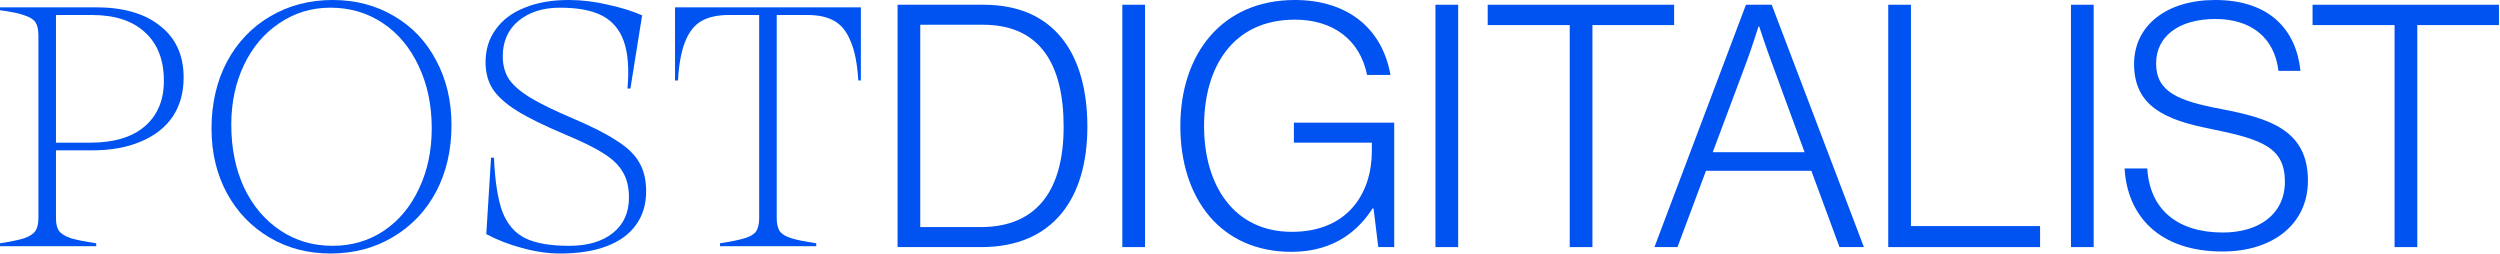 <svg width="1499" height="152" viewBox="0 0 1499 152" fill="none" xmlns="http://www.w3.org/2000/svg">
<path d="M0 145.859C6.726 144.835 11.625 143.811 14.695 142.788C17.913 141.618 20.106 140.156 21.276 138.401C22.445 136.646 23.03 134.088 23.03 130.724V21.276C23.03 17.766 22.445 15.134 21.276 13.38C20.106 11.625 17.913 10.236 14.695 9.212C11.625 8.042 6.726 7.019 0 6.141V4.387H57.466C73.989 4.387 86.857 8.115 96.069 15.573C105.428 22.884 110.107 33.193 110.107 46.499C110.107 55.565 107.913 63.388 103.527 69.968C99.14 76.402 92.779 81.374 84.444 84.883C76.256 88.392 66.459 90.147 55.053 90.147H33.558V130.724C33.558 134.088 34.143 136.646 35.313 138.401C36.629 140.156 38.969 141.618 42.332 142.788C45.695 143.811 50.813 144.835 57.685 145.859V147.613H0V145.859ZM54.176 85.541C68.214 85.541 79.034 82.324 86.638 75.89C94.388 69.31 98.263 60.171 98.263 48.473C98.263 35.898 94.461 26.174 86.857 19.302C79.4 12.429 68.799 8.993 55.053 8.993H33.558V85.541H54.176Z" fill="#0053F0"/>
<path d="M126.829 77.206C126.829 62.145 129.9 48.766 136.042 37.068C142.329 25.37 150.956 16.304 161.923 9.87C173.036 3.29 185.538 0 199.43 0C213.175 0 225.458 3.217 236.278 9.651C247.099 15.938 255.507 24.785 261.502 36.191C267.643 47.596 270.714 60.537 270.714 75.013C270.714 89.928 267.643 103.234 261.502 114.932C255.36 126.484 246.733 135.55 235.62 142.13C224.653 148.71 212.151 152 198.114 152C184.515 152 172.305 148.783 161.485 142.349C150.664 135.915 142.183 127.069 136.042 115.81C129.9 104.404 126.829 91.536 126.829 77.206ZM199.43 147.394C210.835 147.394 221.071 144.396 230.137 138.401C239.203 132.26 246.221 123.852 251.193 113.177C256.311 102.503 258.87 90.44 258.87 76.987C258.87 62.95 256.238 50.447 250.974 39.48C245.856 28.514 238.691 19.96 229.479 13.818C220.267 7.677 209.812 4.606 198.114 4.606C186.854 4.606 176.692 7.677 167.626 13.818C158.56 19.813 151.468 28.148 146.35 38.822C141.233 49.497 138.674 61.487 138.674 74.794C138.674 88.831 141.233 101.406 146.35 112.519C151.614 123.486 158.853 132.04 168.065 138.182C177.277 144.323 187.732 147.394 199.43 147.394Z" fill="#0053F0"/>
<path d="M294.433 94.534H296.188C296.773 108.571 298.454 119.392 301.233 126.996C304.157 134.453 308.69 139.717 314.831 142.788C321.119 145.859 329.966 147.394 341.371 147.394C352.338 147.394 361.038 144.835 367.472 139.717C373.906 134.599 377.123 127.507 377.123 118.442C377.123 112.3 375.88 107.182 373.394 103.088C371.055 98.994 367.18 95.265 361.769 91.902C356.505 88.539 348.755 84.737 338.52 80.496C326.091 75.232 316.586 70.553 310.006 66.459C303.426 62.365 298.601 58.051 295.53 53.518C292.605 48.985 291.143 43.575 291.143 37.287C291.143 29.683 293.19 23.103 297.285 17.547C301.379 11.844 307.155 7.531 314.612 4.606C322.07 1.535 330.843 0 340.932 0C348.829 0 356.725 0.95 364.621 2.851C372.663 4.606 379.463 6.726 385.019 9.212L378 53.079H376.246C377.269 41.235 376.538 31.804 374.052 24.785C371.566 17.766 367.253 12.648 361.111 9.431C354.97 6.215 346.489 4.606 335.668 4.606C325.579 4.606 317.317 7.238 310.883 12.502C304.596 17.766 301.452 24.858 301.452 33.778C301.452 39.188 302.768 43.867 305.4 47.815C308.178 51.617 312.492 55.273 318.341 58.782C324.19 62.291 332.451 66.313 343.126 70.846C354.824 75.817 363.743 80.35 369.885 84.444C376.172 88.392 380.632 92.706 383.264 97.385C386.043 102.064 387.432 107.84 387.432 114.713C387.432 122.609 385.385 129.335 381.29 134.892C377.342 140.448 371.493 144.689 363.743 147.613C356.14 150.538 346.855 152 335.888 152C328.576 152 320.973 150.903 313.077 148.71C305.327 146.663 298.162 143.885 291.582 140.375L294.433 94.534Z" fill="#0053F0"/>
<path d="M431.731 145.859C438.457 144.835 443.429 143.811 446.646 142.788C450.009 141.764 452.275 140.375 453.445 138.621C454.615 136.72 455.2 134.088 455.2 130.724V8.993H436.995C430.415 8.993 425.004 10.163 420.764 12.502C416.523 14.842 413.233 18.936 410.894 24.785C408.554 30.488 407.092 38.311 406.507 48.254H404.752V4.387H516.175V48.254H514.64C514.055 38.311 512.52 30.488 510.034 24.785C507.694 18.936 504.404 14.842 500.164 12.502C496.069 10.163 490.732 8.993 484.152 8.993H465.728V130.724C465.728 134.088 466.313 136.72 467.483 138.621C468.799 140.375 471.065 141.764 474.282 142.788C477.499 143.811 482.544 144.835 489.416 145.859V147.613H431.731V145.859Z" fill="#0053F0"/>
<path d="M551.792 136.164H587.967C622.719 136.164 637.758 112.793 637.758 76.008C637.758 39.223 624.142 14.836 589.389 14.836H551.792V136.164ZM538.175 148.155V2.845H589.796C632.677 2.845 651.984 32.923 651.984 76.008C651.984 119.093 631.255 148.155 588.373 148.155H538.175Z" fill="#0053F0"/>
<path d="M672.949 148.155V2.845H686.565V148.155H672.949Z" fill="#0053F0"/>
<path d="M774.391 151C731.915 151 707.731 119.093 707.731 75.602C707.731 32.72 732.322 0 776.423 0C806.298 0 828.45 15.445 833.734 44.914H819.711C815.24 23.168 798.575 11.787 776.423 11.787C739.029 11.787 721.957 40.443 721.957 75.602C721.957 111.37 740.045 139.009 774.594 139.009C808.127 139.009 822.556 115.841 822.556 90.641V85.56H775.813V73.569H835.969V148.155H826.418L823.572 124.987H822.963C815.443 136.774 801.217 151 774.391 151Z" fill="#0053F0"/>
<path d="M860.698 148.155V2.845H874.315V148.155H860.698Z" fill="#0053F0"/>
<path d="M941.208 148.155V15.039H892.026V2.845H1003.8V15.039H954.824V148.155H941.208Z" fill="#0053F0"/>
<path d="M992.001 148.155L1046.87 2.845H1062.32L1117.6 148.155H1102.96L1086.1 102.428H1022.89L1005.82 148.155H992.001ZM1026.96 91.25H1082.03L1062.12 36.988C1059.07 28.859 1054.8 15.852 1054.8 15.852H1054.39C1054.39 15.852 1050.53 28.249 1047.28 36.988L1026.96 91.25Z" fill="#0053F0"/>
<path d="M1132.19 148.155V2.845H1145.8V135.555H1223.23V148.155H1132.19Z" fill="#0053F0"/>
<path d="M1241.75 148.155V2.845H1255.37V148.155H1241.75Z" fill="#0053F0"/>
<path d="M1332.63 150.797C1294.42 150.797 1275.52 129.254 1273.9 101.005H1287.51C1288.93 125.596 1305.6 139.416 1332.83 139.416C1354.17 139.416 1370.02 128.645 1370.02 108.931C1370.02 88.405 1356.41 83.528 1325.31 77.228C1298.49 71.944 1279.59 63.814 1279.59 38.41C1279.59 15.242 1299.1 0 1328.16 0C1360.47 0 1376.73 17.478 1379.37 42.475H1366.16C1363.72 21.949 1349.09 11.381 1328.36 11.381C1306.21 11.381 1292.8 21.949 1292.8 38.004C1292.8 55.279 1306.21 60.563 1332.22 65.44C1360.47 70.927 1383.84 77.837 1383.84 108.322C1383.84 134.132 1363.11 150.797 1332.63 150.797Z" fill="#0053F0"/>
<path d="M1435.79 148.155V15.039H1386.61V2.845H1498.38V15.039H1449.4V148.155H1435.79Z" fill="#0053F0"/>
</svg>
